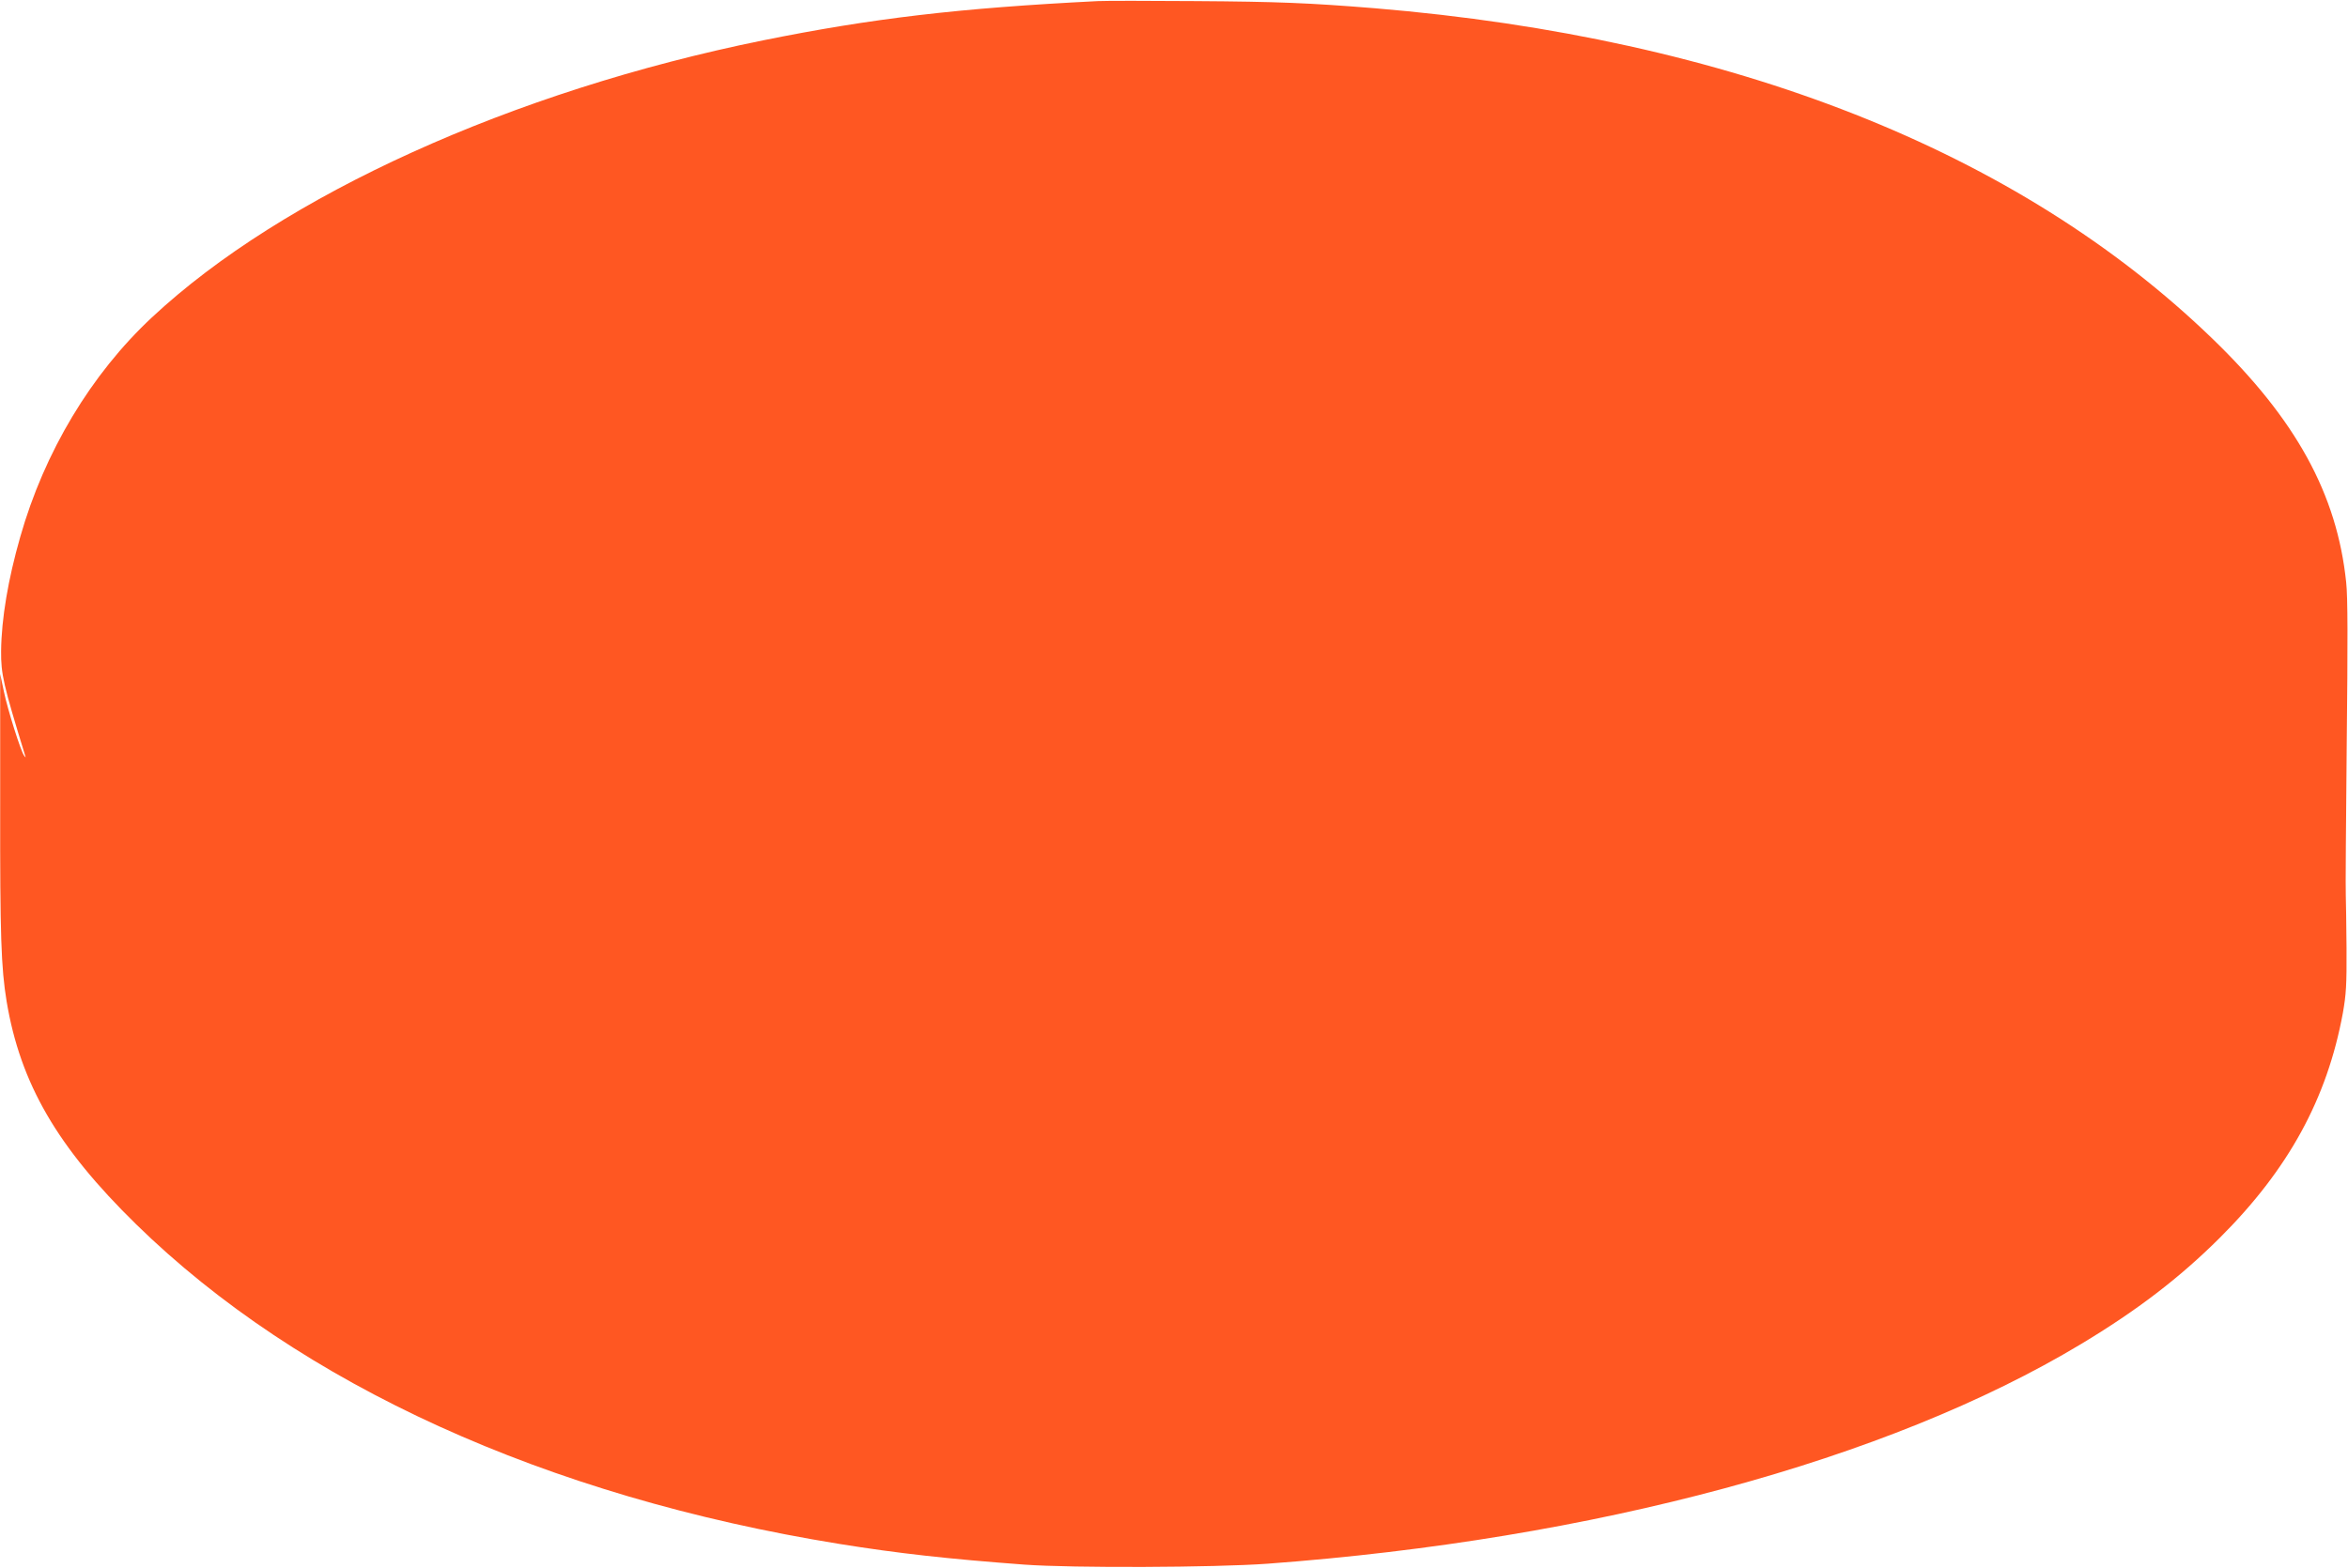 <?xml version="1.0" standalone="no"?>
<!DOCTYPE svg PUBLIC "-//W3C//DTD SVG 20010904//EN"
 "http://www.w3.org/TR/2001/REC-SVG-20010904/DTD/svg10.dtd">
<svg version="1.0" xmlns="http://www.w3.org/2000/svg"
 width="1280pt" height="855pt" viewBox="0 0 1280 855"
 preserveAspectRatio="xMidYMid meet">
<g transform="translate(0,855) scale(0.1,-0.1)"
fill="#ff5722" stroke="none">
<path d="M5985 8544 c-757 -38 -1231 -94 -1825 -214 -1366 -277 -2619 -845
-3332 -1511 -331 -309 -586 -733 -718 -1198 -66 -231 -102 -444 -104 -621 -1
-126 12 -183 131 -570 4 -13 4 -13 -6 0 -18 25 -89 249 -110 350 l-20 95 0
-716 c-1 -714 5 -885 35 -1069 75 -449 276 -795 705 -1215 894 -875 2238
-1486 3834 -1744 323 -52 594 -82 1010 -113 261 -19 1036 -16 1325 5 1781 132
3381 564 4435 1198 306 184 537 361 756 579 374 373 585 758 671 1226 18 103
21 151 20 354 -1 129 -3 258 -4 285 -2 28 1 399 5 825 6 563 6 805 -3 885 -50
481 -274 889 -731 1330 -1058 1022 -2620 1638 -4564 1800 -357 29 -528 36
-980 39 -253 2 -491 2 -530 0z"/>
</g>
</svg>
